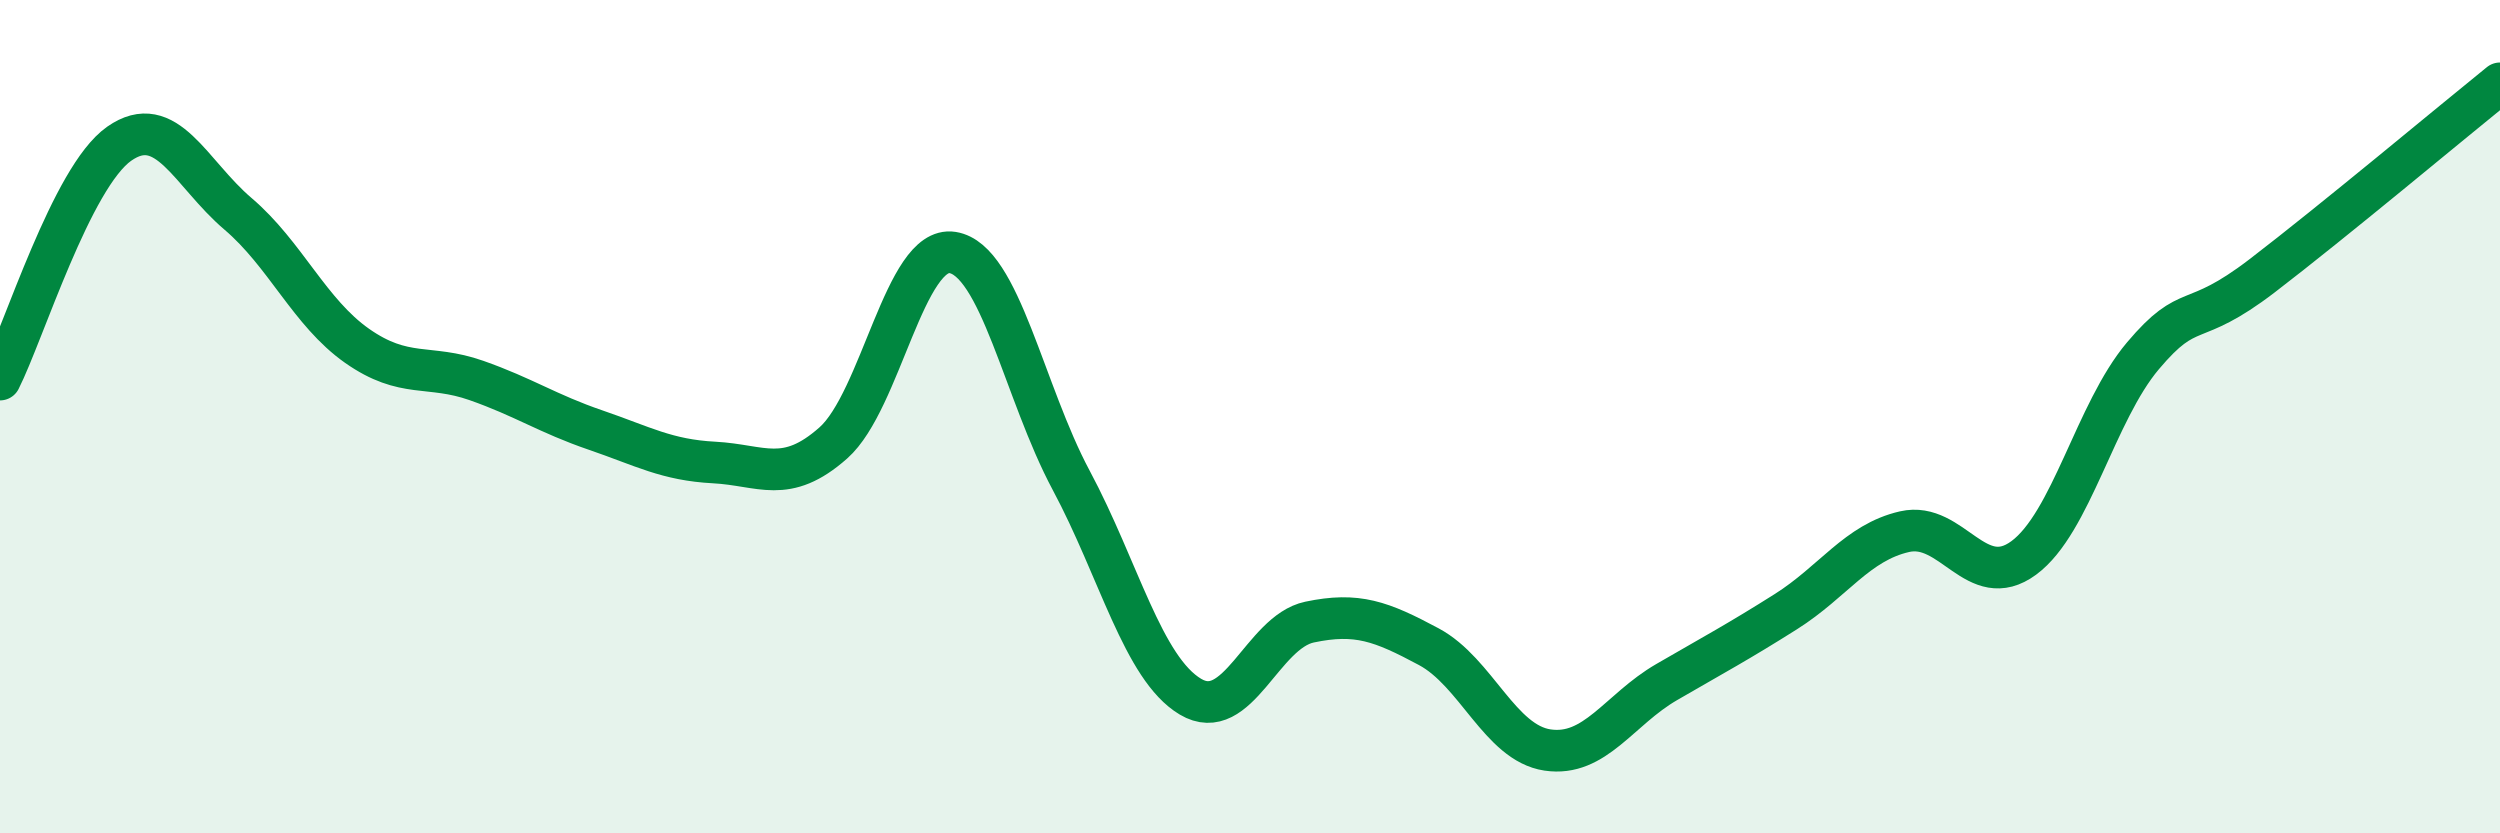 
    <svg width="60" height="20" viewBox="0 0 60 20" xmlns="http://www.w3.org/2000/svg">
      <path
        d="M 0,9.11 C 0.57,7.98 1.72,4.25 2.86,3.45 C 4,2.65 4.57,4.16 5.71,5.13 C 6.85,6.1 7.43,7.5 8.57,8.3 C 9.71,9.1 10.29,8.73 11.43,9.13 C 12.57,9.53 13.15,9.93 14.29,10.32 C 15.43,10.71 16,11.04 17.14,11.1 C 18.28,11.16 18.86,11.64 20,10.63 C 21.14,9.62 21.72,5.88 22.86,6.06 C 24,6.24 24.57,9.4 25.71,11.53 C 26.85,13.66 27.43,16.04 28.57,16.72 C 29.71,17.4 30.29,15.17 31.43,14.93 C 32.57,14.69 33.15,14.91 34.29,15.52 C 35.43,16.13 36,17.83 37.14,18 C 38.28,18.17 38.86,17.03 40,16.37 C 41.14,15.71 41.72,15.4 42.86,14.68 C 44,13.96 44.57,13.02 45.71,12.76 C 46.85,12.5 47.43,14.23 48.57,13.39 C 49.71,12.55 50.29,9.89 51.43,8.54 C 52.57,7.19 52.58,7.93 54.29,6.62 C 56,5.31 58.86,2.92 60,2L60 20L0 20Z"
        fill="#008740"
        opacity="0.1"
        stroke-linecap="round"
        stroke-linejoin="round"
      />
      <path
        d="M 0,9.11 C 0.57,7.98 1.72,4.25 2.86,3.45 C 4,2.65 4.57,4.16 5.71,5.13 C 6.85,6.1 7.43,7.5 8.57,8.3 C 9.71,9.1 10.29,8.73 11.43,9.13 C 12.57,9.53 13.15,9.93 14.29,10.32 C 15.43,10.71 16,11.04 17.14,11.1 C 18.28,11.16 18.86,11.64 20,10.63 C 21.14,9.62 21.72,5.88 22.86,6.06 C 24,6.24 24.57,9.4 25.71,11.53 C 26.85,13.66 27.43,16.04 28.57,16.72 C 29.71,17.4 30.29,15.17 31.43,14.93 C 32.57,14.69 33.15,14.91 34.29,15.52 C 35.43,16.13 36,17.83 37.14,18 C 38.28,18.17 38.86,17.03 40,16.37 C 41.14,15.71 41.72,15.4 42.86,14.68 C 44,13.96 44.57,13.02 45.71,12.76 C 46.85,12.5 47.43,14.23 48.57,13.39 C 49.71,12.55 50.29,9.89 51.43,8.54 C 52.57,7.19 52.58,7.93 54.29,6.62 C 56,5.31 58.86,2.92 60,2"
        stroke="#008740"
        stroke-width="1"
        fill="none"
        stroke-linecap="round"
        stroke-linejoin="round"
      />
    </svg>
  